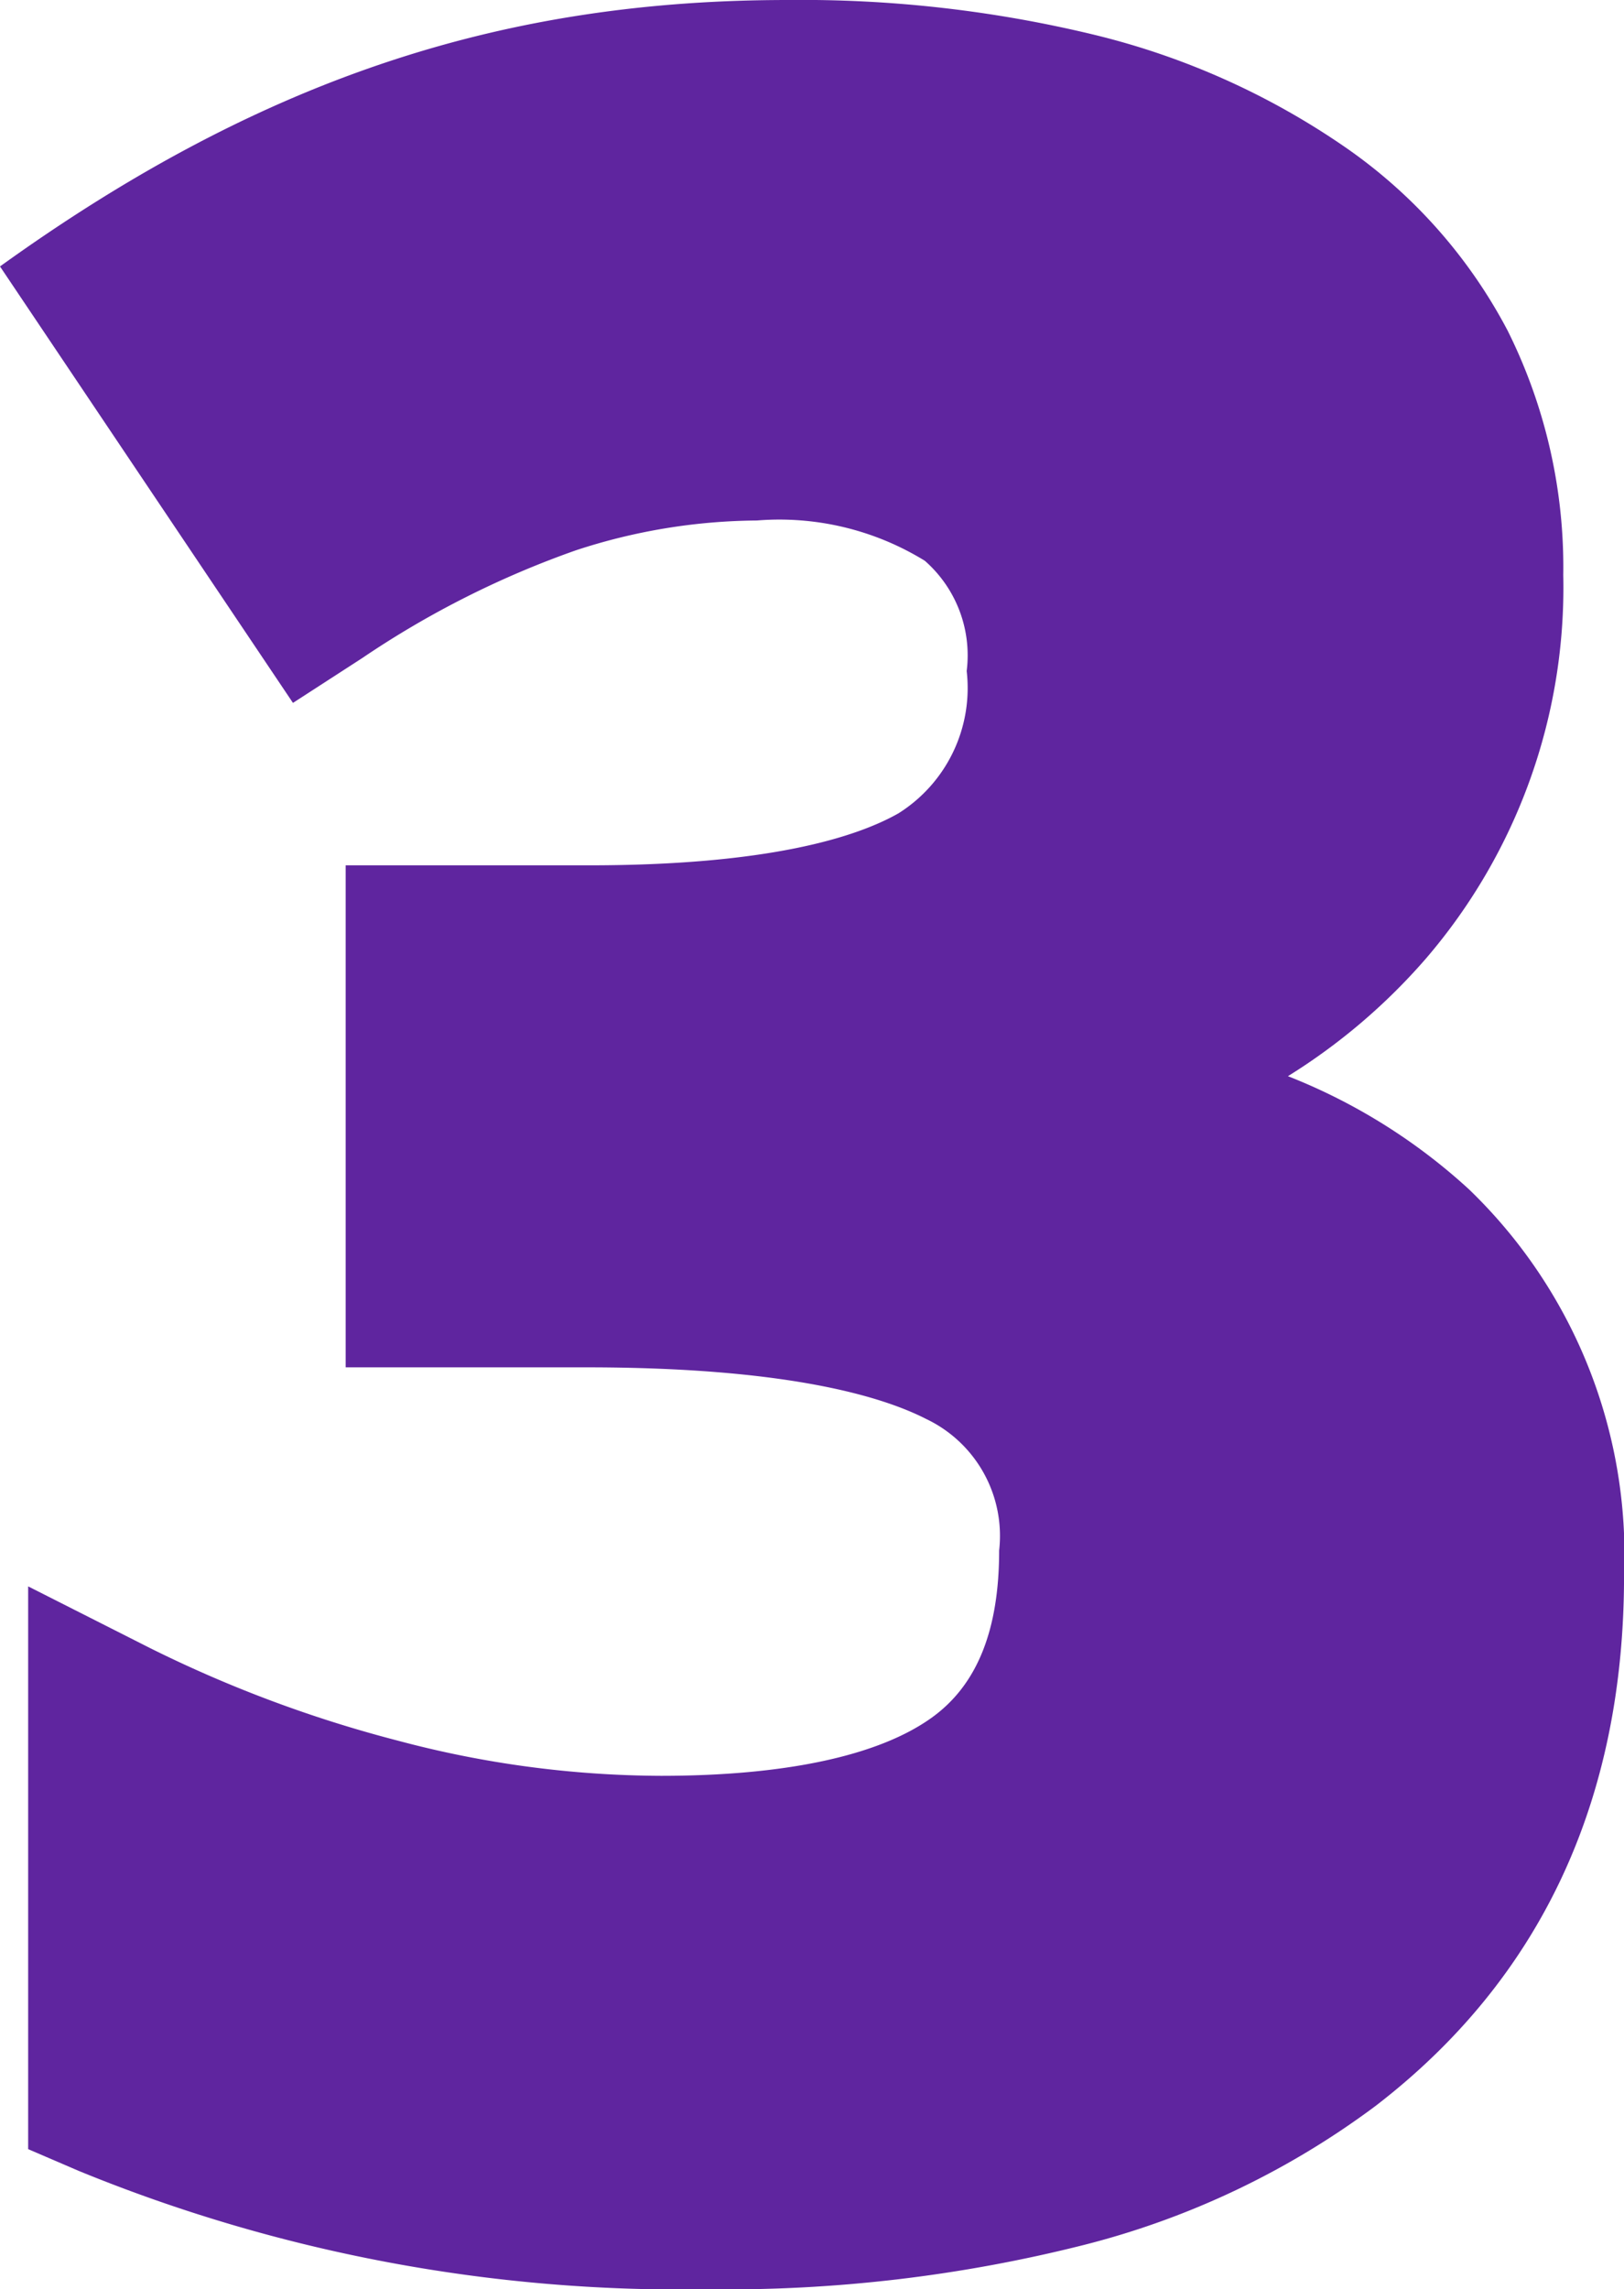 <svg xmlns="http://www.w3.org/2000/svg" width="40.882" height="57.618" viewBox="0 0 40.882 57.618">
  <path id="_3" data-name="3" d="M19.792-51.964a31.333,31.333,0,0,1,7.741.883,19,19,0,0,1,6.205,2.766,12.911,12.911,0,0,1,4.171,4.673,13.326,13.326,0,0,1,1.4,6.151,14.328,14.328,0,0,1-3.462,9.658,15.239,15.239,0,0,1-3.469,2.955,14.678,14.678,0,0,1,4.561,2.851,12.771,12.771,0,0,1,3.9,9.726c0,5.664-2.106,10.154-6.26,13.344a20.829,20.829,0,0,1-7.336,3.495,36.752,36.752,0,0,1-9.474,1.116A39.959,39.959,0,0,1,1.942,2.676L.665,2.127V-12.037l3.061,1.549a31.936,31.936,0,0,0,6.231,2.33,25.979,25.979,0,0,0,6.637.889c3.115,0,5.468-.5,6.806-1.456,1.149-.819,1.708-2.2,1.708-4.215a3.257,3.257,0,0,0-1.836-3.31c-1.155-.591-3.578-1.3-8.561-1.3H8.658V-30.185h6.124c4.532,0,6.737-.711,7.789-1.307a3.725,3.725,0,0,0,1.72-3.583,3.166,3.166,0,0,0-1.054-2.775,6.983,6.983,0,0,0-4.227-1.014,14.888,14.888,0,0,0-4.558.751A23.487,23.487,0,0,0,9.073-35.4L7.331-34.273-.044-45.258C6.694-50.109,12.81-51.964,19.792-51.964Z" transform="translate(0.044 51.964)" fill="#5f259f"/>
</svg>
